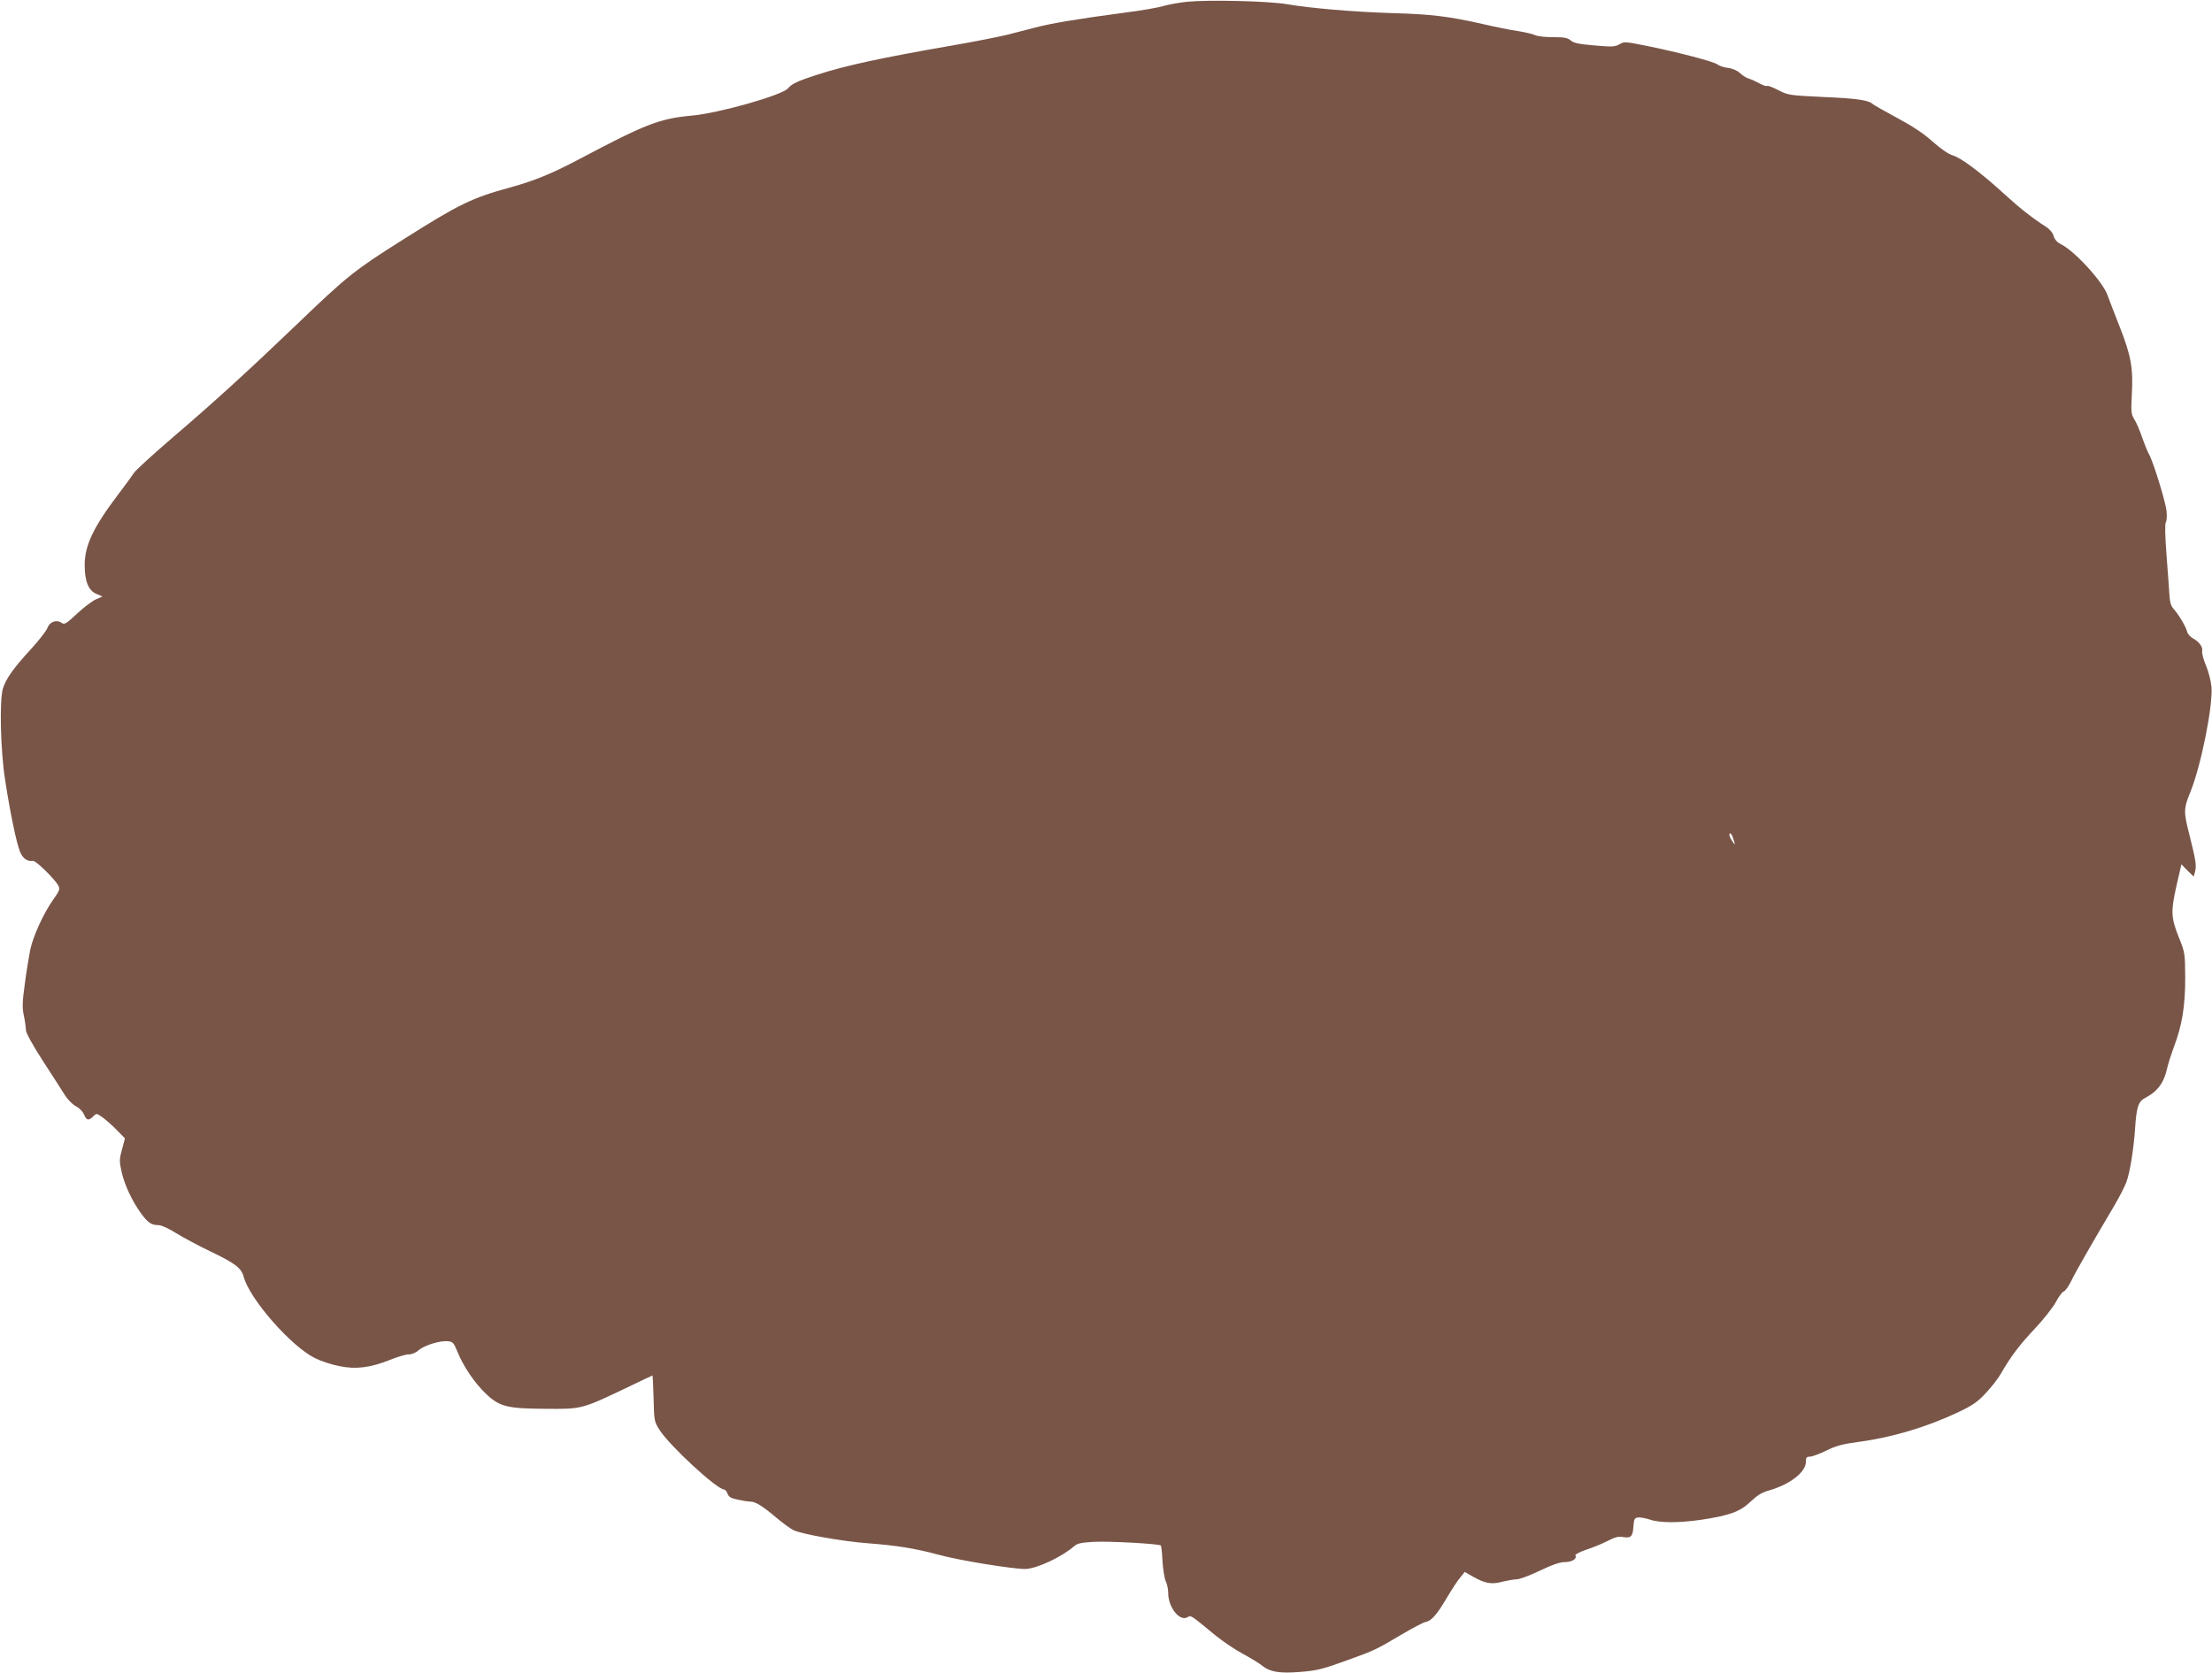 <?xml version="1.0" standalone="no"?>
<!DOCTYPE svg PUBLIC "-//W3C//DTD SVG 20010904//EN"
 "http://www.w3.org/TR/2001/REC-SVG-20010904/DTD/svg10.dtd">
<svg version="1.0" xmlns="http://www.w3.org/2000/svg"
 width="1280pt" height="968pt" viewBox="0 0 1280 968"
 preserveAspectRatio="xMidYMid meet">
<g transform="translate(0,968) scale(0.1,-0.1)"
fill="#795548" stroke="none">
<path d="M6870 9670 c-47 -5 -107 -16 -135 -24 -27 -9 -135 -28 -240 -41 -255
-34 -414 -60 -507 -85 -43 -11 -113 -29 -155 -40 -43 -11 -193 -41 -333 -65
-402 -70 -602 -113 -770 -167 -112 -36 -149 -53 -170 -79 -31 -39 -395 -143
-556 -158 -187 -17 -267 -48 -654 -253 -159 -84 -258 -124 -395 -162 -227 -62
-298 -97 -625 -304 -278 -175 -325 -213 -610 -487 -284 -272 -480 -451 -721
-657 -113 -97 -214 -189 -224 -205 -10 -15 -50 -71 -90 -123 -145 -191 -195
-297 -195 -410 0 -94 22 -148 68 -167 l35 -15 -39 -17 c-21 -10 -71 -47 -109
-83 -65 -61 -72 -64 -91 -51 -29 19 -69 3 -81 -34 -6 -15 -49 -71 -97 -123
-101 -110 -141 -168 -159 -224 -21 -70 -14 -358 12 -526 30 -196 66 -366 86
-417 16 -41 42 -59 76 -55 16 3 127 -106 147 -144 10 -19 6 -30 -30 -80 -57
-81 -116 -211 -133 -290 -7 -36 -22 -124 -31 -195 -15 -108 -16 -139 -6 -187
7 -32 12 -70 12 -84 0 -15 39 -86 97 -176 54 -83 112 -173 128 -199 17 -27 45
-55 64 -65 20 -10 40 -30 47 -48 15 -35 27 -37 53 -11 20 20 20 19 58 -8 21
-16 58 -49 82 -74 l44 -45 -17 -64 c-16 -58 -16 -68 -2 -131 18 -78 61 -168
112 -239 41 -55 60 -68 101 -68 17 0 60 -20 103 -47 41 -25 130 -73 197 -105
143 -68 179 -96 193 -146 34 -130 275 -404 413 -472 34 -17 98 -38 141 -46 96
-20 180 -9 295 37 42 17 89 31 105 31 17 -1 42 9 58 24 35 29 125 57 170 52
29 -3 34 -9 56 -63 33 -82 100 -181 165 -242 78 -74 123 -85 346 -86 206 -2
209 -1 459 118 85 41 156 75 158 75 1 0 4 -60 6 -133 3 -130 4 -134 35 -183
59 -92 332 -344 373 -344 6 0 15 -11 20 -24 7 -19 20 -27 60 -35 28 -6 61 -11
73 -11 29 0 73 -28 153 -96 36 -30 80 -62 97 -70 52 -23 281 -64 427 -75 172
-13 276 -30 417 -68 117 -32 422 -81 495 -81 66 1 212 69 285 133 17 15 41 20
110 24 88 5 380 -11 390 -21 3 -2 8 -44 10 -93 3 -48 12 -100 19 -115 8 -15
14 -45 14 -68 0 -81 65 -164 110 -140 23 13 13 19 163 -104 43 -35 114 -83
159 -107 45 -24 97 -56 115 -71 43 -34 100 -43 212 -34 103 8 129 14 291 73
143 52 147 53 301 144 64 38 126 70 137 72 34 5 67 43 123 138 29 49 64 103
79 120 l26 32 45 -26 c70 -40 110 -48 171 -31 29 7 67 14 83 14 17 0 77 22
135 50 73 35 117 50 146 50 41 0 72 20 60 39 -3 5 24 19 61 32 38 12 94 35
125 51 42 22 65 28 90 23 46 -8 56 3 60 60 3 43 6 50 26 53 13 2 44 -4 69 -12
58 -20 168 -20 298 -1 162 24 225 47 284 104 39 37 66 54 109 66 121 35 212
106 212 165 0 25 4 30 23 30 13 0 55 16 95 35 56 28 94 38 183 50 198 26 398
86 584 174 82 39 110 59 157 110 32 34 70 83 85 109 57 100 110 170 198 263
50 53 104 122 121 153 16 31 37 59 46 62 9 3 29 31 44 62 25 52 115 209 250
437 29 50 60 110 69 135 21 59 42 192 50 310 8 124 19 156 58 176 70 36 109
87 127 170 6 27 24 83 39 124 48 125 66 237 66 400 -1 144 -1 146 -38 238 -45
114 -46 148 -11 303 l27 117 35 -36 36 -35 8 29 c9 35 5 63 -34 218 -33 129
-32 148 7 243 62 153 131 498 122 608 -3 33 -17 89 -32 124 -15 35 -24 72 -22
82 6 23 -17 55 -52 74 -16 8 -32 26 -35 40 -8 30 -49 99 -79 132 -14 16 -21
39 -23 75 -2 29 -9 134 -17 233 -9 117 -10 184 -4 193 5 7 7 36 4 65 -6 55
-77 285 -101 327 -8 14 -26 58 -40 98 -14 41 -34 88 -46 106 -18 30 -19 44
-14 142 9 153 -5 227 -69 390 -30 76 -63 161 -72 187 -28 78 -192 257 -270
294 -20 10 -35 26 -41 46 -5 19 -23 41 -44 54 -78 50 -150 106 -245 193 -135
123 -247 207 -296 221 -25 8 -69 38 -116 80 -51 46 -116 89 -202 135 -69 37
-134 74 -143 81 -27 24 -87 33 -294 42 -191 9 -199 11 -255 40 -31 16 -60 27
-63 24 -3 -4 -23 3 -44 14 -20 11 -48 24 -62 28 -14 4 -37 18 -51 32 -17 15
-44 27 -70 30 -24 3 -51 12 -61 20 -18 16 -224 70 -416 109 -116 23 -124 24
-151 8 -25 -15 -43 -16 -144 -7 -92 8 -121 14 -138 29 -17 15 -36 19 -103 19
-44 0 -90 5 -101 11 -11 6 -56 17 -100 24 -44 6 -136 25 -205 41 -194 44 -298
57 -521 63 -225 7 -472 28 -614 52 -105 18 -449 26 -575 14z m3165 -4860 c6
-23 5 -22 -13 5 -11 17 -17 34 -14 39 6 10 17 -8 27 -44z"/>
</g>
</svg>

